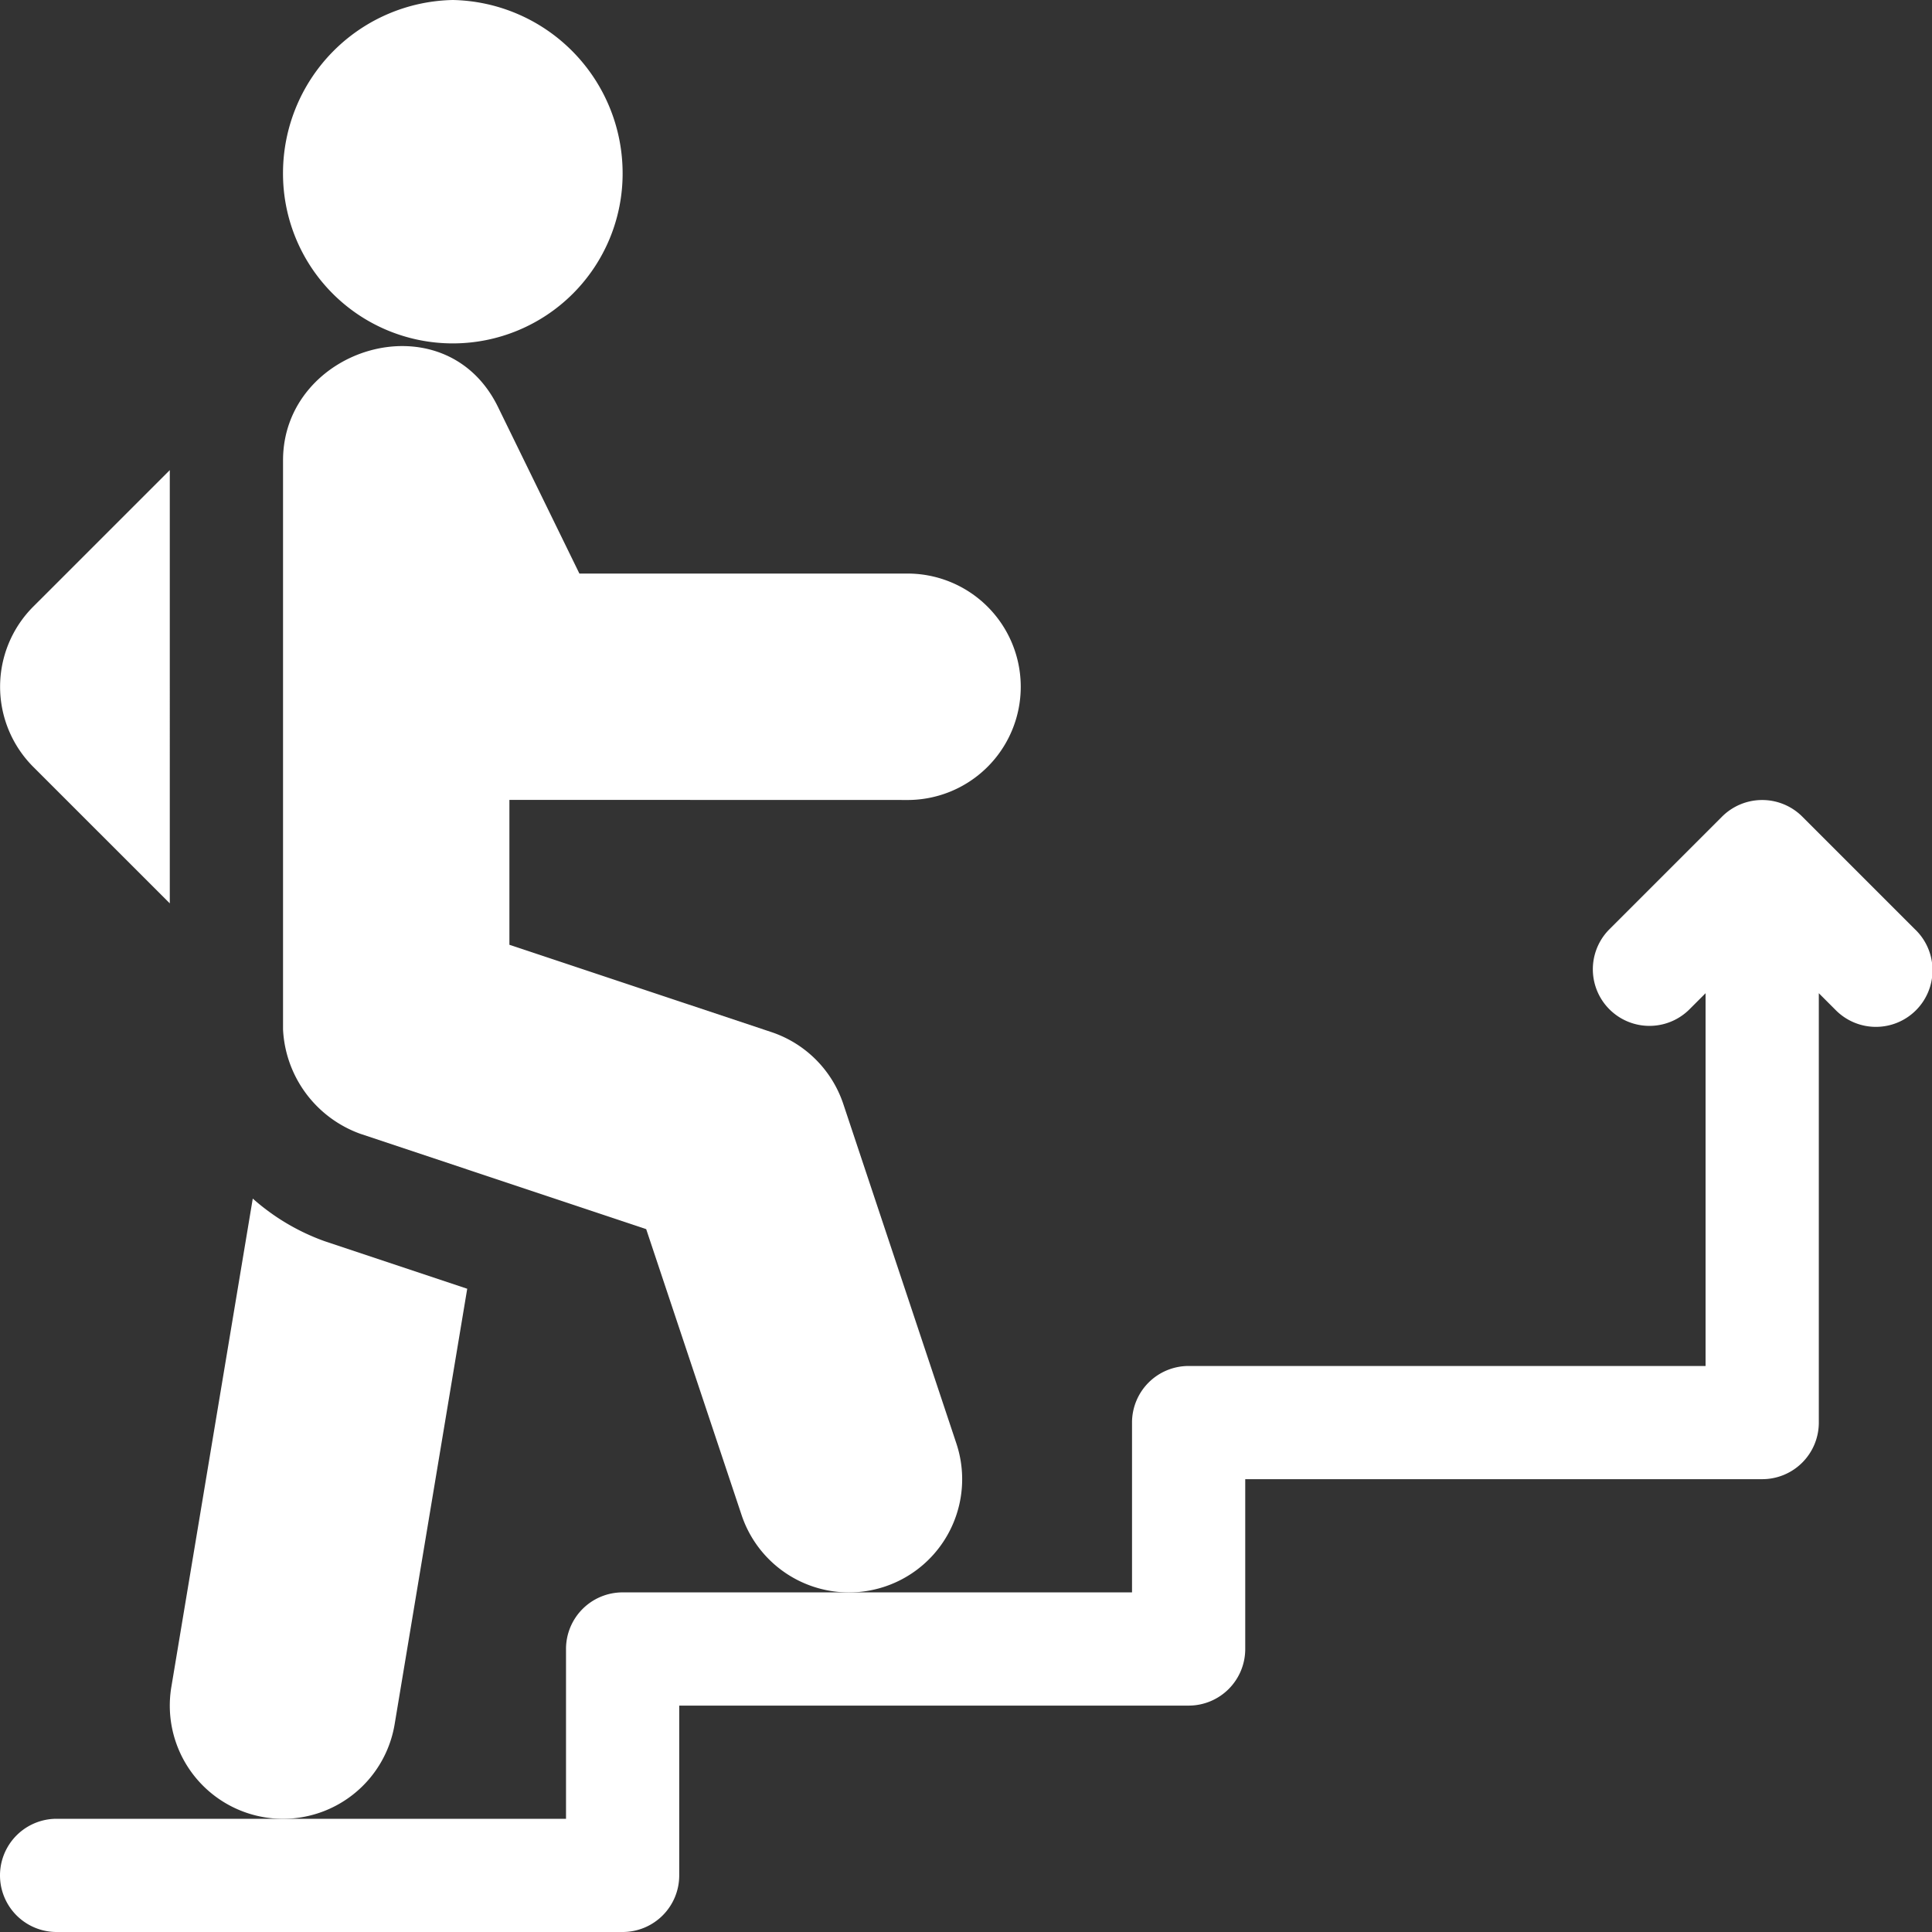<svg xmlns="http://www.w3.org/2000/svg" xmlns:xlink="http://www.w3.org/1999/xlink" width="60" height="60" viewBox="0 0 60 60">
  <rect x="0" y="0" width="60" height="60" fill="#333333" stroke="none"/>
  <defs>
    <clipPath id="clip-path">
      <rect id="長方形_55941" data-name="長方形 55941" width="60" height="60" transform="translate(521 4610)" fill="#fff"/>
    </clipPath>
  </defs>
  <g id="マスクグループ_81" data-name="マスクグループ 81" transform="translate(-521 -4610)" clip-path="url(#clip-path)">
    <g id="success" transform="translate(521 4610)">
      <g id="グループ_31313" data-name="グループ 31313">
        <g id="グループ_31312" data-name="グループ 31312">
          <path id="パス_352749" data-name="パス 352749" d="M14.062,0A5.381,5.381,0,0,0,8.789,5.391a5.273,5.273,0,1,0,10.547,0A5.381,5.381,0,0,0,14.062,0Z" fill="#fff"/>
        </g>
      </g>
      <g id="グループ_31315" data-name="グループ 31315">
        <g id="グループ_31314" data-name="グループ 31314">
          <path id="パス_352750" data-name="パス 352750" d="M28.125,24.844a3.516,3.516,0,1,0,0-7.031H17.994L15.45,12.607c-1.67-3.341-6.66-1.814-6.66,1.69V31.973a3.636,3.636,0,0,0,2.4,3.238l8.878,2.961,2.963,8.88A3.515,3.515,0,0,0,29.7,44.825L26.187,34.278a3.535,3.535,0,0,0-2.223-2.223L15.82,29.341v-4.5Z" fill="#fff"/>
        </g>
      </g>
      <g id="グループ_31317" data-name="グループ 31317">
        <g id="グループ_31316" data-name="グループ 31316">
          <path id="パス_352751" data-name="パス 352751" d="M59.485,28.874l-3.514-3.514a1.763,1.763,0,0,0-2.49,0l-3.514,3.514a1.758,1.758,0,0,0,2.486,2.486l.515-.515V42.422H36.914a1.757,1.757,0,0,0-1.758,1.758v5.273H19.336a1.757,1.757,0,0,0-1.758,1.758v5.273H1.758a1.758,1.758,0,0,0,0,3.516H19.336a1.757,1.757,0,0,0,1.758-1.758V52.969h15.82a1.757,1.757,0,0,0,1.758-1.758V45.937H54.727a1.757,1.757,0,0,0,1.758-1.758V30.845L57,31.36a1.758,1.758,0,1,0,2.486-2.486Z" fill="#fff"/>
        </g>
      </g>
      <g id="グループ_31319" data-name="グループ 31319">
        <g id="グループ_31318" data-name="グループ 31318">
          <path id="パス_352752" data-name="パス 352752" d="M10.08,38.546a6.833,6.833,0,0,1-2.23-1.323L5.321,52.392a3.515,3.515,0,0,0,6.935,1.155l2.254-13.524Z" fill="#fff"/>
        </g>
      </g>
      <g id="グループ_31321" data-name="グループ 31321">
        <g id="グループ_31320" data-name="グループ 31320">
          <path id="パス_352753" data-name="パス 352753" d="M1.03,18.842a3.521,3.521,0,0,0,0,4.971l4.243,4.242V14.6Z" fill="#fff"/>
        </g>
      </g>
    </g>
  </g>
</svg>
